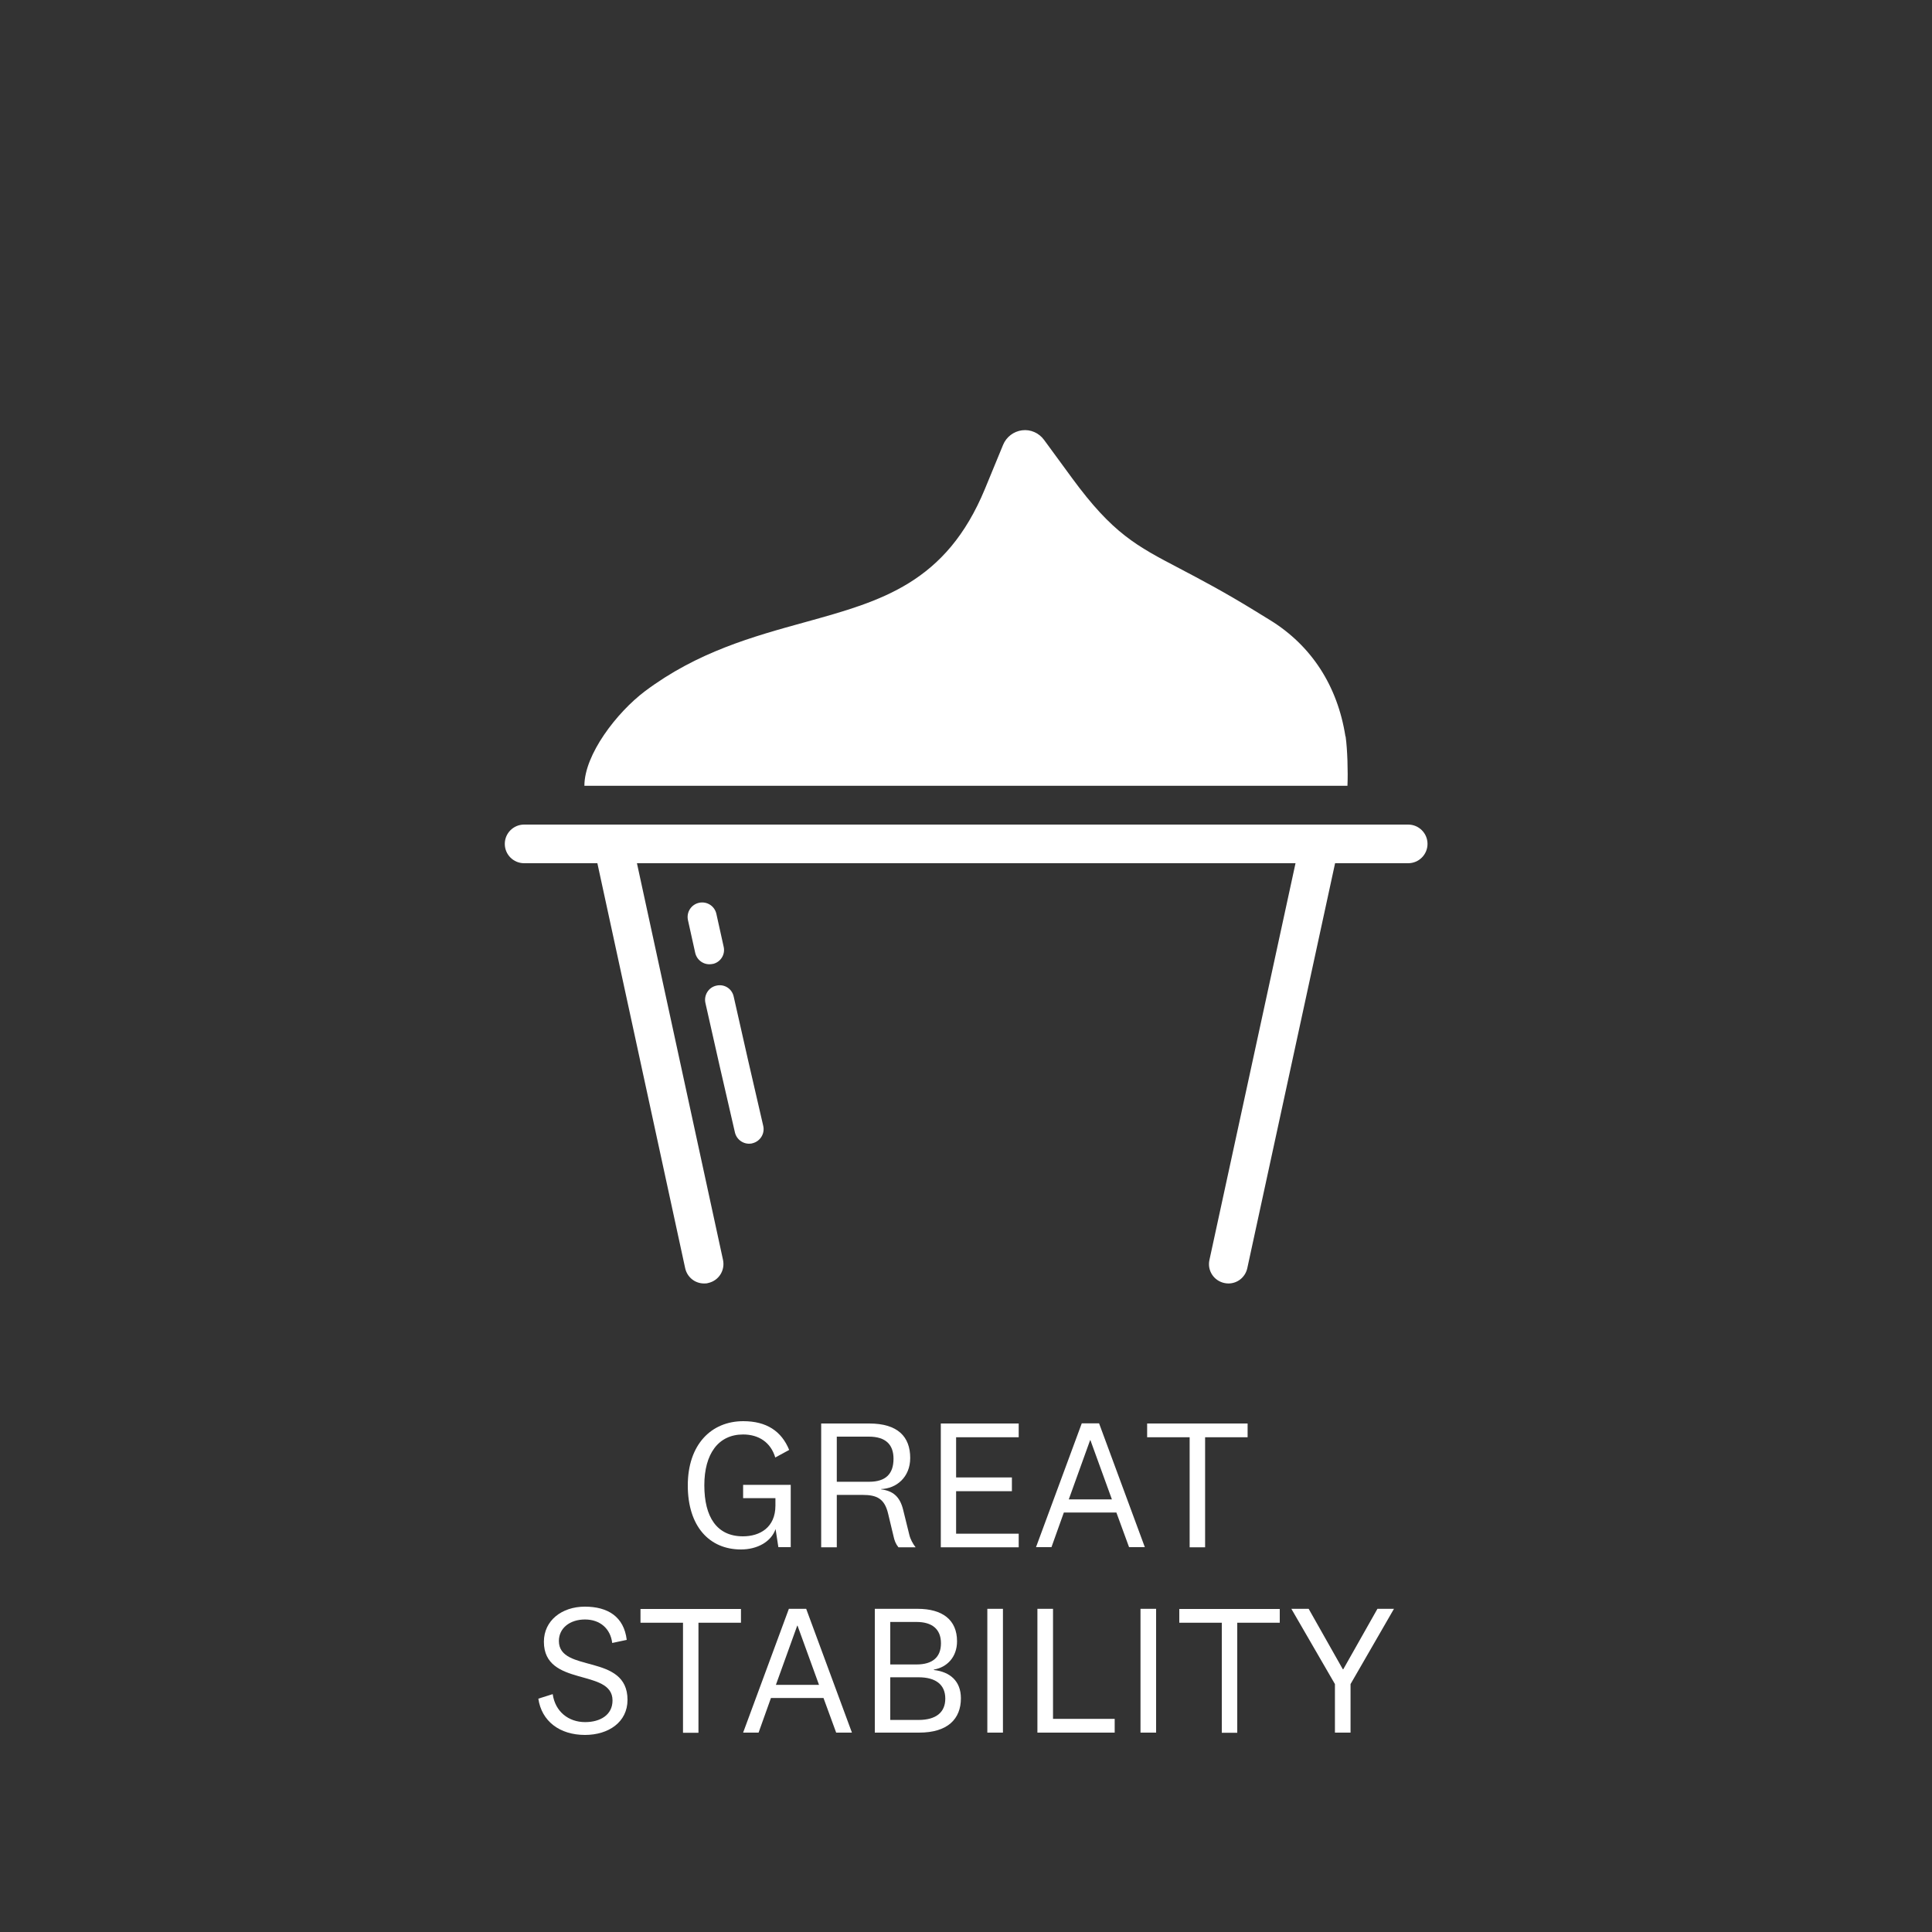 <?xml version="1.0" encoding="UTF-8"?><svg xmlns="http://www.w3.org/2000/svg" viewBox="0 0 125 125"><rect x="0" y="0" width="125" height="125" fill="#333333" stroke="none"/><defs><style>.cls-1{fill:#fff;}</style></defs><g id="Text_Paths"><path class="cls-1" d="M51.16,96.06v4.04h-.8l-.18-1.17c-.29.83-1.19,1.32-2.24,1.32-2.04,0-3.44-1.49-3.44-4.14s1.52-4.16,3.59-4.16c1.5,0,2.47.64,2.97,1.86l-.9.49c-.29-.97-1.06-1.49-2.08-1.49-1.6,0-2.51,1.25-2.51,3.29s.8,3.3,2.5,3.3c1.08,0,2.1-.56,2.1-1.99v-.48h-2.09v-.86h3.08Z"/><path class="cls-1" d="M58.13,100.11c-.18-.22-.26-.44-.32-.72l-.35-1.46c-.23-.97-.73-1.21-1.65-1.21h-1.67v3.39h-1.01v-8.01h3.11c1.85,0,2.65.86,2.65,2.23,0,1.25-.9,1.98-1.88,2.01v.02c.77.1,1.21.47,1.42,1.31l.4,1.62c.07.3.23.59.41.82h-1.09ZM56.21,92.95h-2.07v2.92h2.09c1.09,0,1.58-.52,1.58-1.49,0-.9-.49-1.43-1.6-1.43Z"/><path class="cls-1" d="M65.91,100.11h-5.04v-8.01h5.04v.89h-4.05v2.6h3.61v.89h-3.61v2.75h4.05v.89Z"/><path class="cls-1" d="M72.24,97.86h-3.41l-.8,2.24h-1l2.96-8.01h1.12l2.96,8.01h-1.02l-.82-2.24ZM69.15,97.01h2.79l-1.39-3.83h-.02l-1.38,3.83Z"/><path class="cls-1" d="M76.97,100.11v-7.12h-2.75v-.89h6.5v.89h-2.75v7.12h-1.01Z"/><path class="cls-1" d="M34.84,109.9l.92-.29c.16,1.13,1.02,1.81,2.1,1.81.97,0,1.77-.46,1.77-1.4,0-2.1-4.44-.84-4.44-3.8,0-1.37,1.16-2.27,2.65-2.27s2.53.65,2.71,2.15l-.94.2c-.11-.92-.78-1.52-1.76-1.52s-1.69.56-1.69,1.39c0,2.1,4.44.77,4.44,3.81,0,1.45-1.24,2.27-2.75,2.27-1.64,0-2.81-.89-3.02-2.35Z"/><path class="cls-1" d="M44.19,112.11v-7.12h-2.75v-.89h6.5v.89h-2.75v7.12h-1.01Z"/><path class="cls-1" d="M53.29,109.86h-3.41l-.8,2.24h-1l2.96-8.01h1.12l2.96,8.01h-1.02l-.82-2.24ZM50.2,109.01h2.79l-1.39-3.83h-.02l-1.38,3.83Z"/><path class="cls-1" d="M60.43,108.05c1.03.12,1.74.71,1.74,1.83,0,1.34-.86,2.22-2.7,2.22h-2.87v-8.01h2.77c1.6,0,2.55.71,2.55,2.1,0,1.02-.65,1.69-1.5,1.83v.02ZM57.6,107.69h1.7c1,0,1.58-.44,1.58-1.37s-.59-1.38-1.58-1.38h-1.7v2.75ZM57.6,111.28h1.83c1.13,0,1.73-.49,1.73-1.38s-.6-1.38-1.73-1.38h-1.83v2.76Z"/><path class="cls-1" d="M64.89,104.09v8.01h-1.01v-8.01h1.01Z"/><path class="cls-1" d="M68.13,104.09v7.12h3.99v.89h-5v-8.01h1.01Z"/><path class="cls-1" d="M74.8,104.09v8.01h-1.01v-8.01h1.01Z"/><path class="cls-1" d="M79.05,112.11v-7.12h-2.75v-.89h6.5v.89h-2.75v7.12h-1.01Z"/><path class="cls-1" d="M86.91,108l2.21-3.91h1.07l-2.81,4.87v3.14h-1.01v-3.14l-2.82-4.87h1.12l2.21,3.91h.04Z"/></g><g id="Icons"><path class="cls-1" d="M91.1,53.35h-57.19c-.69,0-1.25.56-1.25,1.25s.56,1.25,1.25,1.25h4.74l5.68,26.2c.13.59.64.99,1.22.99.09,0,.18,0,.27-.03.68-.15,1.1-.81.96-1.49l-5.57-25.67h42.61l-5.57,25.67c-.15.68.28,1.34.96,1.49.09.02.18.03.27.03.58,0,1.09-.4,1.22-.99l5.68-26.2h4.73c.69,0,1.25-.56,1.25-1.25s-.56-1.25-1.25-1.25ZM87.05,47.65c-.51-3.27-2.2-5.88-4.88-7.53l-1.01-.62c-1.98-1.22-3.57-2.05-4.84-2.72-2.79-1.46-4.33-2.26-6.96-5.85l-1.81-2.47c-.33-.45-.87-.69-1.42-.62-.55.07-1.02.43-1.23.94l-1.17,2.84c-2.52,6.11-6.72,7.27-11.59,8.62-3.45.95-7.02,1.94-10.41,4.48-1.83,1.38-3.92,4.1-3.92,6.12h49.37c.04-.89,0-2.35-.12-3.2ZM46.11,62.37c.51-.11.83-.61.71-1.12l-.47-2.12c-.11-.51-.61-.83-1.12-.72-.51.11-.83.61-.72,1.12l.47,2.12c.11.48.56.79,1.03.73.03,0,.06,0,.09-.02ZM47.47,64.48c-.11-.51-.6-.83-1.12-.71-.51.11-.82.62-.71,1.12.58,2.6,1.23,5.45,1.91,8.38.11.47.56.78,1.03.72.03,0,.07-.01.1-.02.5-.12.82-.62.7-1.13-.68-2.92-1.33-5.77-1.91-8.36Z"/></g></svg>